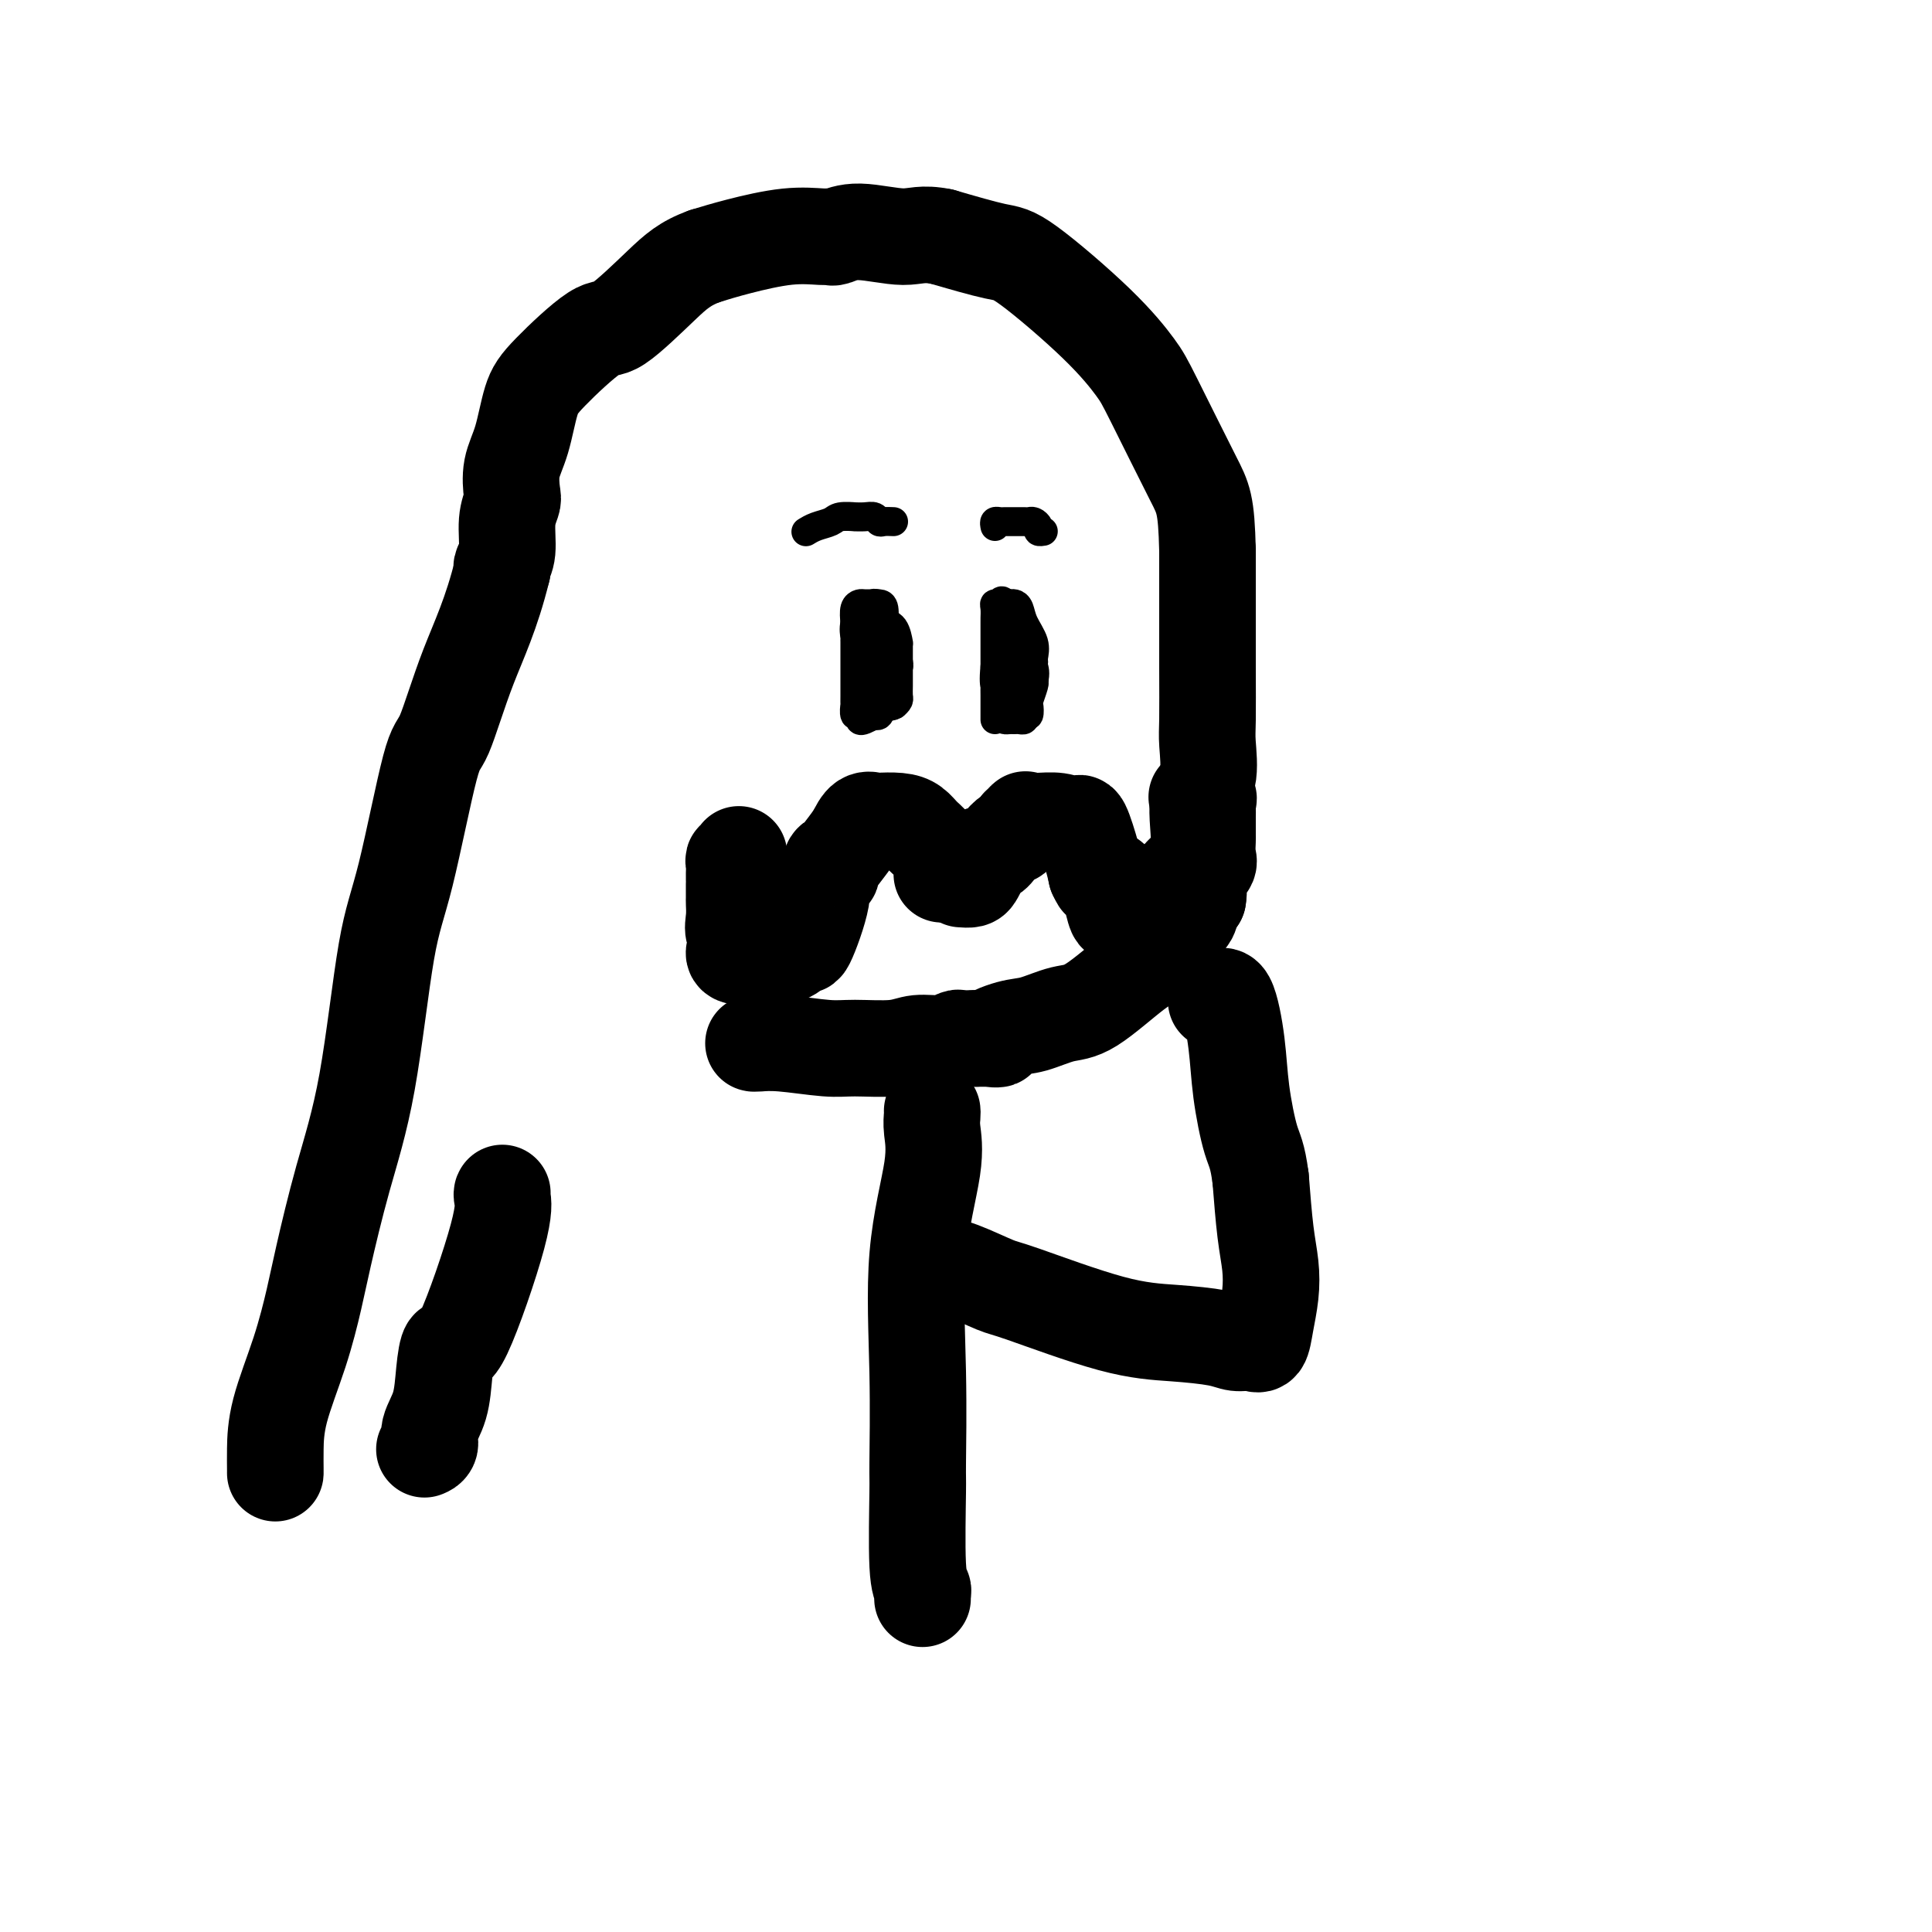 <svg viewBox='0 0 400 400' version='1.1' xmlns='http://www.w3.org/2000/svg' xmlns:xlink='http://www.w3.org/1999/xlink'><g fill='none' stroke='#000000' stroke-width='20' stroke-linecap='round' stroke-linejoin='round'><path d='M156,216c0.096,0.031 0.192,0.062 1,0c0.808,-0.062 2.329,-0.217 5,0c2.671,0.217 6.493,0.805 9,1c2.507,0.195 3.698,-0.004 6,0c2.302,0.004 5.715,0.211 8,0c2.285,-0.211 3.442,-0.841 5,-1c1.558,-0.159 3.517,0.154 5,0c1.483,-0.154 2.490,-0.773 3,-1c0.510,-0.227 0.522,-0.061 1,0c0.478,0.061 1.422,0.017 2,0c0.578,-0.017 0.789,-0.009 1,0'/><path d='M202,215c7.613,-0.041 3.644,0.356 3,0c-0.644,-0.356 2.035,-1.464 4,-2c1.965,-0.536 3.215,-0.499 5,-1c1.785,-0.501 4.106,-1.539 6,-2c1.894,-0.461 3.360,-0.344 6,-2c2.640,-1.656 6.455,-5.085 9,-7c2.545,-1.915 3.820,-2.316 4,-3c0.180,-0.684 -0.736,-1.650 0,-3c0.736,-1.350 3.125,-3.083 4,-4c0.875,-0.917 0.236,-1.016 0,-1c-0.236,0.016 -0.067,0.147 0,0c0.067,-0.147 0.034,-0.574 0,-1'/><path d='M243,189c0.594,-2.818 0.078,-5.363 1,-7c0.922,-1.637 3.280,-2.365 4,-5c0.720,-2.635 -0.199,-7.177 0,-10c0.199,-2.823 1.518,-3.929 2,-6c0.482,-2.071 0.129,-5.108 0,-7c-0.129,-1.892 -0.035,-2.640 0,-5c0.035,-2.360 0.009,-6.334 0,-11c-0.009,-4.666 -0.002,-10.026 0,-13c0.002,-2.974 0.001,-3.564 0,-5c-0.001,-1.436 -0.000,-3.718 0,-6'/><path d='M250,114c-0.239,-9.785 -0.837,-10.748 -3,-15c-2.163,-4.252 -5.893,-11.792 -8,-16c-2.107,-4.208 -2.592,-5.083 -4,-7c-1.408,-1.917 -3.738,-4.875 -8,-9c-4.262,-4.125 -10.455,-9.418 -14,-12c-3.545,-2.582 -4.441,-2.452 -7,-3c-2.559,-0.548 -6.779,-1.774 -11,-3'/><path d='M195,49c-4.128,-0.851 -5.449,0.021 -8,0c-2.551,-0.021 -6.334,-0.935 -9,-1c-2.666,-0.065 -4.217,0.721 -5,1c-0.783,0.279 -0.798,0.053 -1,0c-0.202,-0.053 -0.590,0.068 -2,0c-1.410,-0.068 -3.841,-0.326 -7,0c-3.159,0.326 -7.045,1.236 -10,2c-2.955,0.764 -4.977,1.382 -7,2'/><path d='M146,53c-4.168,1.495 -6.090,3.232 -9,6c-2.910,2.768 -6.810,6.567 -9,8c-2.190,1.433 -2.671,0.499 -5,2c-2.329,1.501 -6.505,5.435 -9,8c-2.495,2.565 -3.308,3.760 -4,6c-0.692,2.240 -1.261,5.524 -2,8c-0.739,2.476 -1.647,4.144 -2,6c-0.353,1.856 -0.151,3.902 0,5c0.151,1.098 0.250,1.250 0,2c-0.250,0.750 -0.851,2.098 -1,4c-0.149,1.902 0.152,4.358 0,6c-0.152,1.642 -0.758,2.469 -1,3c-0.242,0.531 -0.121,0.765 0,1'/><path d='M104,118c-2.241,9.124 -4.843,14.435 -7,20c-2.157,5.565 -3.867,11.383 -5,14c-1.133,2.617 -1.688,2.032 -3,7c-1.312,4.968 -3.381,15.489 -5,22c-1.619,6.511 -2.789,9.013 -4,16c-1.211,6.987 -2.461,18.460 -4,27c-1.539,8.540 -3.365,14.147 -5,20c-1.635,5.853 -3.079,11.951 -4,16c-0.921,4.049 -1.319,6.048 -2,9c-0.681,2.952 -1.647,6.858 -3,11c-1.353,4.142 -3.095,8.522 -4,12c-0.905,3.478 -0.975,6.056 -1,8c-0.025,1.944 -0.007,3.254 0,4c0.007,0.746 0.002,0.927 0,1c-0.002,0.073 -0.001,0.036 0,0'/><path d='M193,230c0.024,0.221 0.049,0.442 0,1c-0.049,0.558 -0.171,1.454 0,3c0.171,1.546 0.635,3.743 0,8c-0.635,4.257 -2.367,10.576 -3,18c-0.633,7.424 -0.166,15.954 0,24c0.166,8.046 0.030,15.609 0,19c-0.030,3.391 0.044,2.611 0,6c-0.044,3.389 -0.208,10.947 0,15c0.208,4.053 0.788,4.602 1,5c0.212,0.398 0.057,0.646 0,1c-0.057,0.354 -0.016,0.816 0,1c0.016,0.184 0.008,0.092 0,0'/><path d='M195,181c-0.048,-0.811 -0.095,-1.621 0,-2c0.095,-0.379 0.333,-0.326 0,-1c-0.333,-0.674 -1.239,-2.076 -2,-3c-0.761,-0.924 -1.379,-1.371 -2,-2c-0.621,-0.629 -1.244,-1.439 -2,-2c-0.756,-0.561 -1.645,-0.874 -3,-1c-1.355,-0.126 -3.178,-0.065 -4,0c-0.822,0.065 -0.644,0.133 -1,0c-0.356,-0.133 -1.244,-0.467 -2,0c-0.756,0.467 -1.378,1.733 -2,3'/><path d='M177,173c-0.947,1.318 -2.315,3.112 -3,4c-0.685,0.888 -0.689,0.871 -1,1c-0.311,0.129 -0.931,0.405 -1,1c-0.069,0.595 0.414,1.509 0,2c-0.414,0.491 -1.724,0.559 -2,1c-0.276,0.441 0.481,1.257 0,4c-0.481,2.743 -2.199,7.415 -3,9c-0.801,1.585 -0.686,0.085 -1,0c-0.314,-0.085 -1.058,1.245 -2,2c-0.942,0.755 -2.083,0.934 -3,1c-0.917,0.066 -1.610,0.018 -2,0c-0.390,-0.018 -0.476,-0.005 -1,0c-0.524,0.005 -1.487,0.001 -2,0c-0.513,-0.001 -0.575,-0.000 -1,0c-0.425,0.000 -1.212,0.000 -2,0'/><path d='M153,198c-2.105,-0.130 -0.368,-1.955 0,-3c0.368,-1.045 -0.633,-1.309 -1,-2c-0.367,-0.691 -0.098,-1.807 0,-3c0.098,-1.193 0.026,-2.463 0,-3c-0.026,-0.537 -0.007,-0.342 0,-1c0.007,-0.658 0.002,-2.169 0,-3c-0.002,-0.831 -0.002,-0.983 0,-1c0.002,-0.017 0.004,0.102 0,0c-0.004,-0.102 -0.015,-0.423 0,-1c0.015,-0.577 0.057,-1.408 0,-2c-0.057,-0.592 -0.211,-0.943 0,-1c0.211,-0.057 0.789,0.181 1,0c0.211,-0.181 0.057,-0.779 0,-1c-0.057,-0.221 -0.016,-0.063 0,0c0.016,0.063 0.008,0.032 0,0'/><path d='M199,182c0.761,0.058 1.523,0.117 2,0c0.477,-0.117 0.670,-0.408 1,-1c0.330,-0.592 0.798,-1.485 1,-2c0.202,-0.515 0.138,-0.654 0,-1c-0.138,-0.346 -0.349,-0.900 0,-1c0.349,-0.100 1.259,0.255 2,0c0.741,-0.255 1.312,-1.120 2,-2c0.688,-0.880 1.493,-1.775 2,-2c0.507,-0.225 0.716,0.222 1,0c0.284,-0.222 0.642,-1.111 1,-2'/><path d='M211,171c2.041,-1.927 1.142,-1.245 1,-1c-0.142,0.245 0.473,0.053 1,0c0.527,-0.053 0.966,0.033 2,0c1.034,-0.033 2.662,-0.186 4,0c1.338,0.186 2.386,0.710 3,1c0.614,0.290 0.793,0.346 1,0c0.207,-0.346 0.440,-1.093 1,0c0.560,1.093 1.446,4.027 2,6c0.554,1.973 0.777,2.987 1,4'/><path d='M227,181c0.880,1.786 0.579,1.250 1,1c0.421,-0.250 1.565,-0.215 2,0c0.435,0.215 0.162,0.611 0,1c-0.162,0.389 -0.212,0.770 0,2c0.212,1.230 0.686,3.310 1,4c0.314,0.690 0.469,-0.011 1,0c0.531,0.011 1.439,0.735 2,1c0.561,0.265 0.777,0.071 1,0c0.223,-0.071 0.454,-0.019 1,0c0.546,0.019 1.407,0.005 2,0c0.593,-0.005 0.919,-0.001 1,0c0.081,0.001 -0.081,-0.000 0,0c0.081,0.000 0.407,0.003 1,0c0.593,-0.003 1.454,-0.011 2,0c0.546,0.011 0.776,0.042 1,0c0.224,-0.042 0.441,-0.155 1,0c0.559,0.155 1.458,0.580 2,0c0.542,-0.580 0.726,-2.166 1,-3c0.274,-0.834 0.637,-0.917 1,-1'/><path d='M248,186c0.301,-1.534 0.052,-3.368 0,-4c-0.052,-0.632 0.091,-0.061 0,0c-0.091,0.061 -0.417,-0.387 0,-1c0.417,-0.613 1.576,-1.390 2,-2c0.424,-0.610 0.114,-1.051 0,-2c-0.114,-0.949 -0.030,-2.405 0,-3c0.030,-0.595 0.008,-0.330 0,-1c-0.008,-0.670 -0.000,-2.274 0,-3c0.000,-0.726 -0.007,-0.573 0,-1c0.007,-0.427 0.030,-1.435 0,-2c-0.030,-0.565 -0.111,-0.688 0,-1c0.111,-0.312 0.415,-0.815 0,-1c-0.415,-0.185 -1.547,-0.053 -2,0c-0.453,0.053 -0.226,0.026 0,0'/><path d='M104,247c-0.077,0.107 -0.153,0.213 0,1c0.153,0.787 0.537,2.254 -1,8c-1.537,5.746 -4.994,15.773 -7,20c-2.006,4.227 -2.561,2.656 -3,3c-0.439,0.344 -0.762,2.604 -1,5c-0.238,2.396 -0.390,4.929 -1,7c-0.610,2.071 -1.679,3.679 -2,5c-0.321,1.321 0.106,2.356 0,3c-0.106,0.644 -0.745,0.898 -1,1c-0.255,0.102 -0.128,0.051 0,0'/><path d='M194,262c0.166,-0.026 0.332,-0.053 1,0c0.668,0.053 1.837,0.185 4,1c2.163,0.815 5.321,2.312 7,3c1.679,0.688 1.881,0.567 6,2c4.119,1.433 12.157,4.422 18,6c5.843,1.578 9.492,1.746 13,2c3.508,0.254 6.876,0.594 9,1c2.124,0.406 3.003,0.879 4,1c0.997,0.121 2.110,-0.111 3,0c0.890,0.111 1.556,0.566 2,0c0.444,-0.566 0.666,-2.152 1,-4c0.334,-1.848 0.780,-3.959 1,-6c0.220,-2.041 0.213,-4.011 0,-6c-0.213,-1.989 -0.632,-3.997 -1,-7c-0.368,-3.003 -0.684,-7.002 -1,-11'/><path d='M261,244c-0.651,-5.041 -1.278,-5.645 -2,-8c-0.722,-2.355 -1.539,-6.463 -2,-10c-0.461,-3.537 -0.567,-6.505 -1,-10c-0.433,-3.495 -1.194,-7.518 -2,-9c-0.806,-1.482 -1.659,-0.423 -2,0c-0.341,0.423 -0.171,0.212 0,0'/></g>
<g fill='none' stroke='#000000' stroke-width='6' stroke-linecap='round' stroke-linejoin='round'><path d='M213,138c-0.002,0.099 -0.004,0.198 0,0c0.004,-0.198 0.012,-0.694 0,-1c-0.012,-0.306 -0.046,-0.424 0,-1c0.046,-0.576 0.170,-1.612 0,-2c-0.170,-0.388 -0.634,-0.130 -1,0c-0.366,0.130 -0.633,0.130 -1,0c-0.367,-0.130 -0.834,-0.390 -1,0c-0.166,0.390 -0.030,1.431 0,2c0.030,0.569 -0.044,0.666 0,1c0.044,0.334 0.208,0.904 0,1c-0.208,0.096 -0.787,-0.282 -1,0c-0.213,0.282 -0.061,1.223 0,2c0.061,0.777 0.030,1.388 0,2'/><path d='M209,142c-0.143,1.649 -0.001,1.770 0,2c0.001,0.230 -0.141,0.569 0,1c0.141,0.431 0.563,0.955 1,1c0.437,0.045 0.888,-0.387 1,0c0.112,0.387 -0.115,1.595 0,2c0.115,0.405 0.570,0.007 1,0c0.430,-0.007 0.833,0.377 1,0c0.167,-0.377 0.096,-1.513 0,-2c-0.096,-0.487 -0.218,-0.323 0,-1c0.218,-0.677 0.777,-2.193 1,-3c0.223,-0.807 0.112,-0.903 0,-1'/><path d='M214,141c0.462,-1.709 0.117,-2.480 0,-3c-0.117,-0.520 -0.006,-0.787 0,-1c0.006,-0.213 -0.092,-0.373 0,-1c0.092,-0.627 0.376,-1.723 0,-3c-0.376,-1.277 -1.411,-2.735 -2,-4c-0.589,-1.265 -0.732,-2.338 -1,-3c-0.268,-0.662 -0.660,-0.915 -1,-1c-0.340,-0.085 -0.627,-0.002 -1,0c-0.373,0.002 -0.832,-0.077 -1,0c-0.168,0.077 -0.045,0.309 0,1c0.045,0.691 0.012,1.840 0,3c-0.012,1.160 -0.003,2.331 0,3c0.003,0.669 0.002,0.834 0,1'/><path d='M208,133c-0.000,1.807 -0.000,2.325 0,3c0.000,0.675 0.000,1.508 0,2c-0.000,0.492 -0.001,0.643 0,2c0.001,1.357 0.003,3.919 0,5c-0.003,1.081 -0.012,0.682 0,1c0.012,0.318 0.044,1.353 0,2c-0.044,0.647 -0.166,0.906 0,1c0.166,0.094 0.619,0.022 1,0c0.381,-0.022 0.690,0.004 1,0c0.310,-0.004 0.622,-0.040 1,0c0.378,0.040 0.822,0.154 1,0c0.178,-0.154 0.089,-0.577 0,-1'/><path d='M212,148c0.619,-0.271 0.166,-0.950 0,-2c-0.166,-1.050 -0.044,-2.472 0,-4c0.044,-1.528 0.009,-3.162 0,-4c-0.009,-0.838 0.008,-0.878 0,-1c-0.008,-0.122 -0.039,-0.324 0,-1c0.039,-0.676 0.150,-1.825 0,-3c-0.150,-1.175 -0.561,-2.375 -1,-3c-0.439,-0.625 -0.906,-0.674 -1,-1c-0.094,-0.326 0.185,-0.927 0,-1c-0.185,-0.073 -0.833,0.382 -1,0c-0.167,-0.382 0.147,-1.603 0,-2c-0.147,-0.397 -0.756,0.029 -1,0c-0.244,-0.029 -0.122,-0.515 0,-1'/><path d='M208,125c-0.785,-1.230 -0.746,-0.305 -1,0c-0.254,0.305 -0.800,-0.009 -1,0c-0.200,0.009 -0.054,0.340 0,1c0.054,0.660 0.014,1.648 0,2c-0.014,0.352 -0.004,0.069 0,1c0.004,0.931 0.001,3.076 0,4c-0.001,0.924 -0.000,0.626 0,1c0.000,0.374 0.000,1.420 0,2c-0.000,0.580 -0.000,0.695 0,1c0.000,0.305 0.000,0.802 0,1c-0.000,0.198 -0.000,0.099 0,0'/><path d='M206,138c-0.309,2.943 -0.083,3.800 0,4c0.083,0.200 0.022,-0.258 0,0c-0.022,0.258 -0.006,1.232 0,2c0.006,0.768 0.002,1.330 0,2c-0.002,0.670 -0.000,1.450 0,2c0.000,0.550 0.000,0.872 0,1c-0.000,0.128 -0.000,0.064 0,0'/><path d='M183,132c-0.002,-0.710 -0.003,-1.420 0,-2c0.003,-0.580 0.011,-1.031 0,-1c-0.011,0.031 -0.040,0.544 0,0c0.040,-0.544 0.147,-2.146 0,-3c-0.147,-0.854 -0.550,-0.961 -1,-1c-0.450,-0.039 -0.947,-0.009 -1,0c-0.053,0.009 0.339,-0.003 0,0c-0.339,0.003 -1.411,0.021 -2,0c-0.589,-0.021 -0.697,-0.083 -1,0c-0.303,0.083 -0.801,0.309 -1,1c-0.199,0.691 -0.100,1.845 0,3'/><path d='M177,129c-0.309,1.219 -0.083,2.265 0,3c0.083,0.735 0.022,1.159 0,1c-0.022,-0.159 -0.006,-0.900 0,0c0.006,0.900 0.002,3.440 0,5c-0.002,1.560 -0.002,2.139 0,3c0.002,0.861 0.004,2.006 0,3c-0.004,0.994 -0.016,1.839 0,2c0.016,0.161 0.059,-0.363 0,0c-0.059,0.363 -0.220,1.611 0,2c0.220,0.389 0.822,-0.081 1,0c0.178,0.081 -0.067,0.714 0,1c0.067,0.286 0.448,0.225 1,0c0.552,-0.225 1.276,-0.612 2,-1'/><path d='M181,148c0.619,-0.384 0.166,-1.345 0,-2c-0.166,-0.655 -0.044,-1.005 0,-1c0.044,0.005 0.012,0.366 0,-1c-0.012,-1.366 -0.003,-4.459 0,-6c0.003,-1.541 0.001,-1.530 0,-2c-0.001,-0.470 -0.000,-1.421 0,-2c0.000,-0.579 0.000,-0.787 0,-1c-0.000,-0.213 -0.000,-0.433 0,-1c0.000,-0.567 0.000,-1.482 0,-2c-0.000,-0.518 -0.000,-0.639 0,-1c0.000,-0.361 0.000,-0.960 0,-1c-0.000,-0.040 -0.000,0.480 0,1'/><path d='M181,129c-0.453,-2.886 -1.585,-0.600 -2,1c-0.415,1.600 -0.111,2.516 0,3c0.111,0.484 0.030,0.537 0,1c-0.030,0.463 -0.008,1.338 0,2c0.008,0.662 0.002,1.112 0,2c-0.002,0.888 0.000,2.212 0,3c-0.000,0.788 -0.002,1.038 0,1c0.002,-0.038 0.008,-0.364 0,0c-0.008,0.364 -0.030,1.418 0,2c0.030,0.582 0.112,0.692 0,1c-0.112,0.308 -0.419,0.815 0,1c0.419,0.185 1.565,0.050 2,0c0.435,-0.050 0.158,-0.013 0,0c-0.158,0.013 -0.196,0.004 0,0c0.196,-0.004 0.628,-0.001 1,0c0.372,0.001 0.686,0.001 1,0'/><path d='M183,146c1.011,0.361 1.539,0.263 2,0c0.461,-0.263 0.856,-0.690 1,-1c0.144,-0.310 0.039,-0.503 0,-1c-0.039,-0.497 -0.010,-1.298 0,-2c0.010,-0.702 0.003,-1.305 0,-2c-0.003,-0.695 -0.001,-1.483 0,-2c0.001,-0.517 0.001,-0.763 0,-1c-0.001,-0.237 -0.002,-0.466 0,-1c0.002,-0.534 0.007,-1.373 0,-2c-0.007,-0.627 -0.026,-1.043 0,-1c0.026,0.043 0.099,0.545 0,0c-0.099,-0.545 -0.369,-2.138 -1,-3c-0.631,-0.862 -1.623,-0.994 -2,-1c-0.377,-0.006 -0.140,0.114 0,0c0.140,-0.114 0.183,-0.461 0,-1c-0.183,-0.539 -0.591,-1.269 -1,-2'/><path d='M182,126c-0.848,-1.455 -0.967,-1.094 -1,-1c-0.033,0.094 0.019,-0.079 0,0c-0.019,0.079 -0.110,0.411 0,1c0.110,0.589 0.422,1.436 0,2c-0.422,0.564 -1.577,0.847 -2,1c-0.423,0.153 -0.113,0.177 0,1c0.113,0.823 0.030,2.444 0,3c-0.030,0.556 -0.008,0.049 0,0c0.008,-0.049 0.002,0.362 0,1c-0.002,0.638 -0.001,1.502 0,2c0.001,0.498 0.000,0.631 0,1c-0.000,0.369 -0.000,0.975 0,1c0.000,0.025 0.000,-0.532 0,0c-0.000,0.532 -0.000,2.152 0,3c0.000,0.848 0.000,0.924 0,1'/><path d='M179,142c-0.462,2.886 -0.116,2.102 0,2c0.116,-0.102 0.002,0.480 0,1c-0.002,0.520 0.108,0.979 0,1c-0.108,0.021 -0.434,-0.394 0,0c0.434,0.394 1.626,1.599 2,2c0.374,0.401 -0.071,-0.000 0,0c0.071,0.000 0.658,0.402 1,0c0.342,-0.402 0.438,-1.608 1,-2c0.562,-0.392 1.589,0.031 2,0c0.411,-0.031 0.205,-0.515 0,-1'/><path d='M185,145c0.635,-0.897 0.223,-1.638 0,-3c-0.223,-1.362 -0.256,-3.344 0,-4c0.256,-0.656 0.800,0.016 1,0c0.200,-0.016 0.057,-0.719 0,-1c-0.057,-0.281 -0.029,-0.141 0,0'/><path d='M185,108c-0.751,-0.030 -1.502,-0.061 -2,0c-0.498,0.061 -0.744,0.213 -1,0c-0.256,-0.213 -0.524,-0.790 -1,-1c-0.476,-0.210 -1.162,-0.053 -2,0c-0.838,0.053 -1.827,0.003 -2,0c-0.173,-0.003 0.472,0.041 0,0c-0.472,-0.041 -2.060,-0.169 -3,0c-0.940,0.169 -1.231,0.633 -2,1c-0.769,0.367 -2.015,0.637 -3,1c-0.985,0.363 -1.710,0.818 -2,1c-0.290,0.182 -0.145,0.091 0,0'/><path d='M206,109c-0.089,-0.423 -0.179,-0.845 0,-1c0.179,-0.155 0.625,-0.041 1,0c0.375,0.041 0.678,0.011 1,0c0.322,-0.011 0.664,-0.003 1,0c0.336,0.003 0.667,-0.000 1,0c0.333,0.000 0.668,0.003 1,0c0.332,-0.003 0.662,-0.011 1,0c0.338,0.011 0.683,0.041 1,0c0.317,-0.041 0.607,-0.155 1,0c0.393,0.155 0.889,0.578 1,1c0.111,0.422 -0.162,0.845 0,1c0.162,0.155 0.761,0.044 1,0c0.239,-0.044 0.120,-0.022 0,0'/></g>
</svg>
